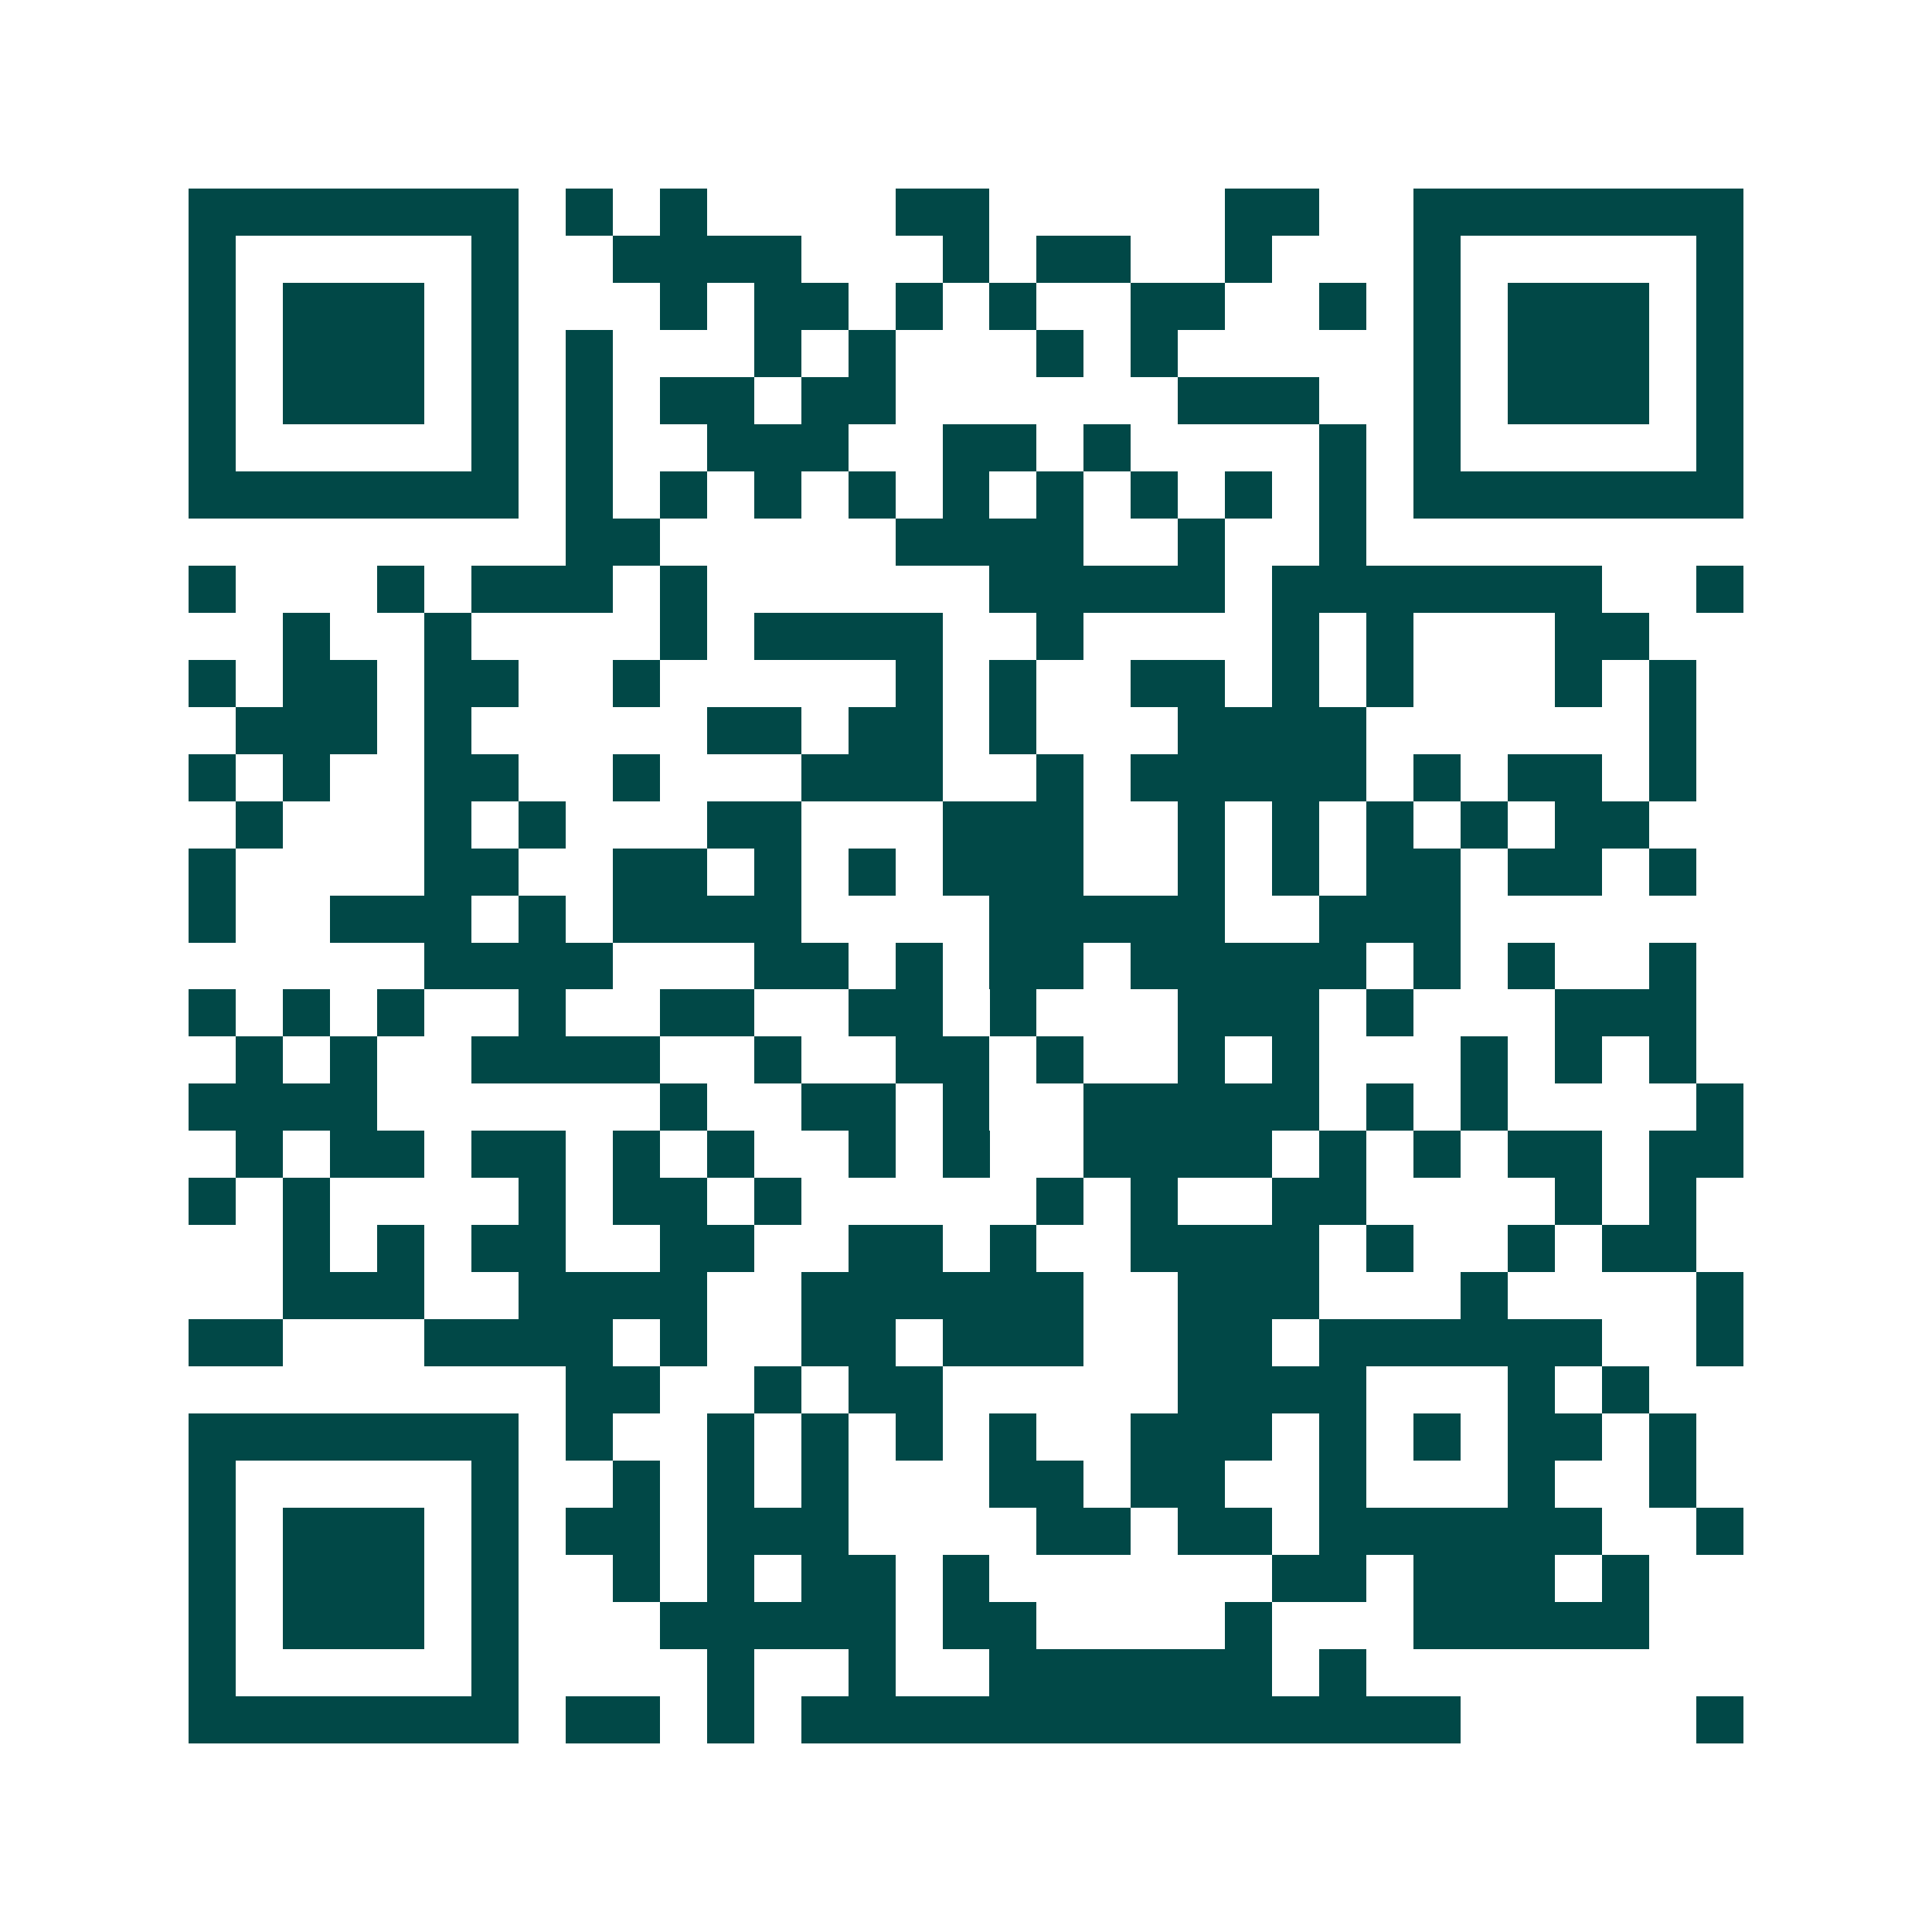 <svg xmlns="http://www.w3.org/2000/svg" width="200" height="200" viewBox="0 0 41 41" shape-rendering="crispEdges"><path fill="#ffffff" d="M0 0h41v41H0z"/><path stroke="#014847" d="M4 4.5h7m1 0h1m1 0h1m4 0h2m5 0h2m2 0h7M4 5.5h1m5 0h1m2 0h4m3 0h1m1 0h2m2 0h1m3 0h1m5 0h1M4 6.5h1m1 0h3m1 0h1m3 0h1m1 0h2m1 0h1m1 0h1m2 0h2m2 0h1m1 0h1m1 0h3m1 0h1M4 7.5h1m1 0h3m1 0h1m1 0h1m3 0h1m1 0h1m3 0h1m1 0h1m5 0h1m1 0h3m1 0h1M4 8.5h1m1 0h3m1 0h1m1 0h1m1 0h2m1 0h2m6 0h3m2 0h1m1 0h3m1 0h1M4 9.5h1m5 0h1m1 0h1m2 0h3m2 0h2m1 0h1m4 0h1m1 0h1m5 0h1M4 10.5h7m1 0h1m1 0h1m1 0h1m1 0h1m1 0h1m1 0h1m1 0h1m1 0h1m1 0h1m1 0h7M12 11.5h2m5 0h4m2 0h1m2 0h1M4 12.5h1m3 0h1m1 0h3m1 0h1m6 0h5m1 0h7m2 0h1M6 13.5h1m2 0h1m4 0h1m1 0h4m2 0h1m4 0h1m1 0h1m3 0h2M4 14.5h1m1 0h2m1 0h2m2 0h1m5 0h1m1 0h1m2 0h2m1 0h1m1 0h1m3 0h1m1 0h1M5 15.5h3m1 0h1m5 0h2m1 0h2m1 0h1m3 0h4m6 0h1M4 16.5h1m1 0h1m2 0h2m2 0h1m3 0h3m2 0h1m1 0h5m1 0h1m1 0h2m1 0h1M5 17.5h1m3 0h1m1 0h1m3 0h2m3 0h3m2 0h1m1 0h1m1 0h1m1 0h1m1 0h2M4 18.5h1m4 0h2m2 0h2m1 0h1m1 0h1m1 0h3m2 0h1m1 0h1m1 0h2m1 0h2m1 0h1M4 19.5h1m2 0h3m1 0h1m1 0h4m4 0h5m2 0h3M9 20.5h4m3 0h2m1 0h1m1 0h2m1 0h5m1 0h1m1 0h1m2 0h1M4 21.5h1m1 0h1m1 0h1m2 0h1m2 0h2m2 0h2m1 0h1m3 0h3m1 0h1m3 0h3M5 22.5h1m1 0h1m2 0h4m2 0h1m2 0h2m1 0h1m2 0h1m1 0h1m3 0h1m1 0h1m1 0h1M4 23.5h4m6 0h1m2 0h2m1 0h1m2 0h5m1 0h1m1 0h1m4 0h1M5 24.5h1m1 0h2m1 0h2m1 0h1m1 0h1m2 0h1m1 0h1m2 0h4m1 0h1m1 0h1m1 0h2m1 0h2M4 25.5h1m1 0h1m4 0h1m1 0h2m1 0h1m5 0h1m1 0h1m2 0h2m4 0h1m1 0h1M6 26.5h1m1 0h1m1 0h2m2 0h2m2 0h2m1 0h1m2 0h4m1 0h1m2 0h1m1 0h2M6 27.5h3m2 0h4m2 0h6m2 0h3m3 0h1m4 0h1M4 28.5h2m3 0h4m1 0h1m2 0h2m1 0h3m2 0h2m1 0h6m2 0h1M12 29.5h2m2 0h1m1 0h2m5 0h4m3 0h1m1 0h1M4 30.5h7m1 0h1m2 0h1m1 0h1m1 0h1m1 0h1m2 0h3m1 0h1m1 0h1m1 0h2m1 0h1M4 31.5h1m5 0h1m2 0h1m1 0h1m1 0h1m3 0h2m1 0h2m2 0h1m3 0h1m2 0h1M4 32.5h1m1 0h3m1 0h1m1 0h2m1 0h3m4 0h2m1 0h2m1 0h6m2 0h1M4 33.5h1m1 0h3m1 0h1m2 0h1m1 0h1m1 0h2m1 0h1m6 0h2m1 0h3m1 0h1M4 34.5h1m1 0h3m1 0h1m3 0h5m1 0h2m4 0h1m3 0h5M4 35.5h1m5 0h1m4 0h1m2 0h1m2 0h6m1 0h1M4 36.5h7m1 0h2m1 0h1m1 0h14m5 0h1"/></svg>
